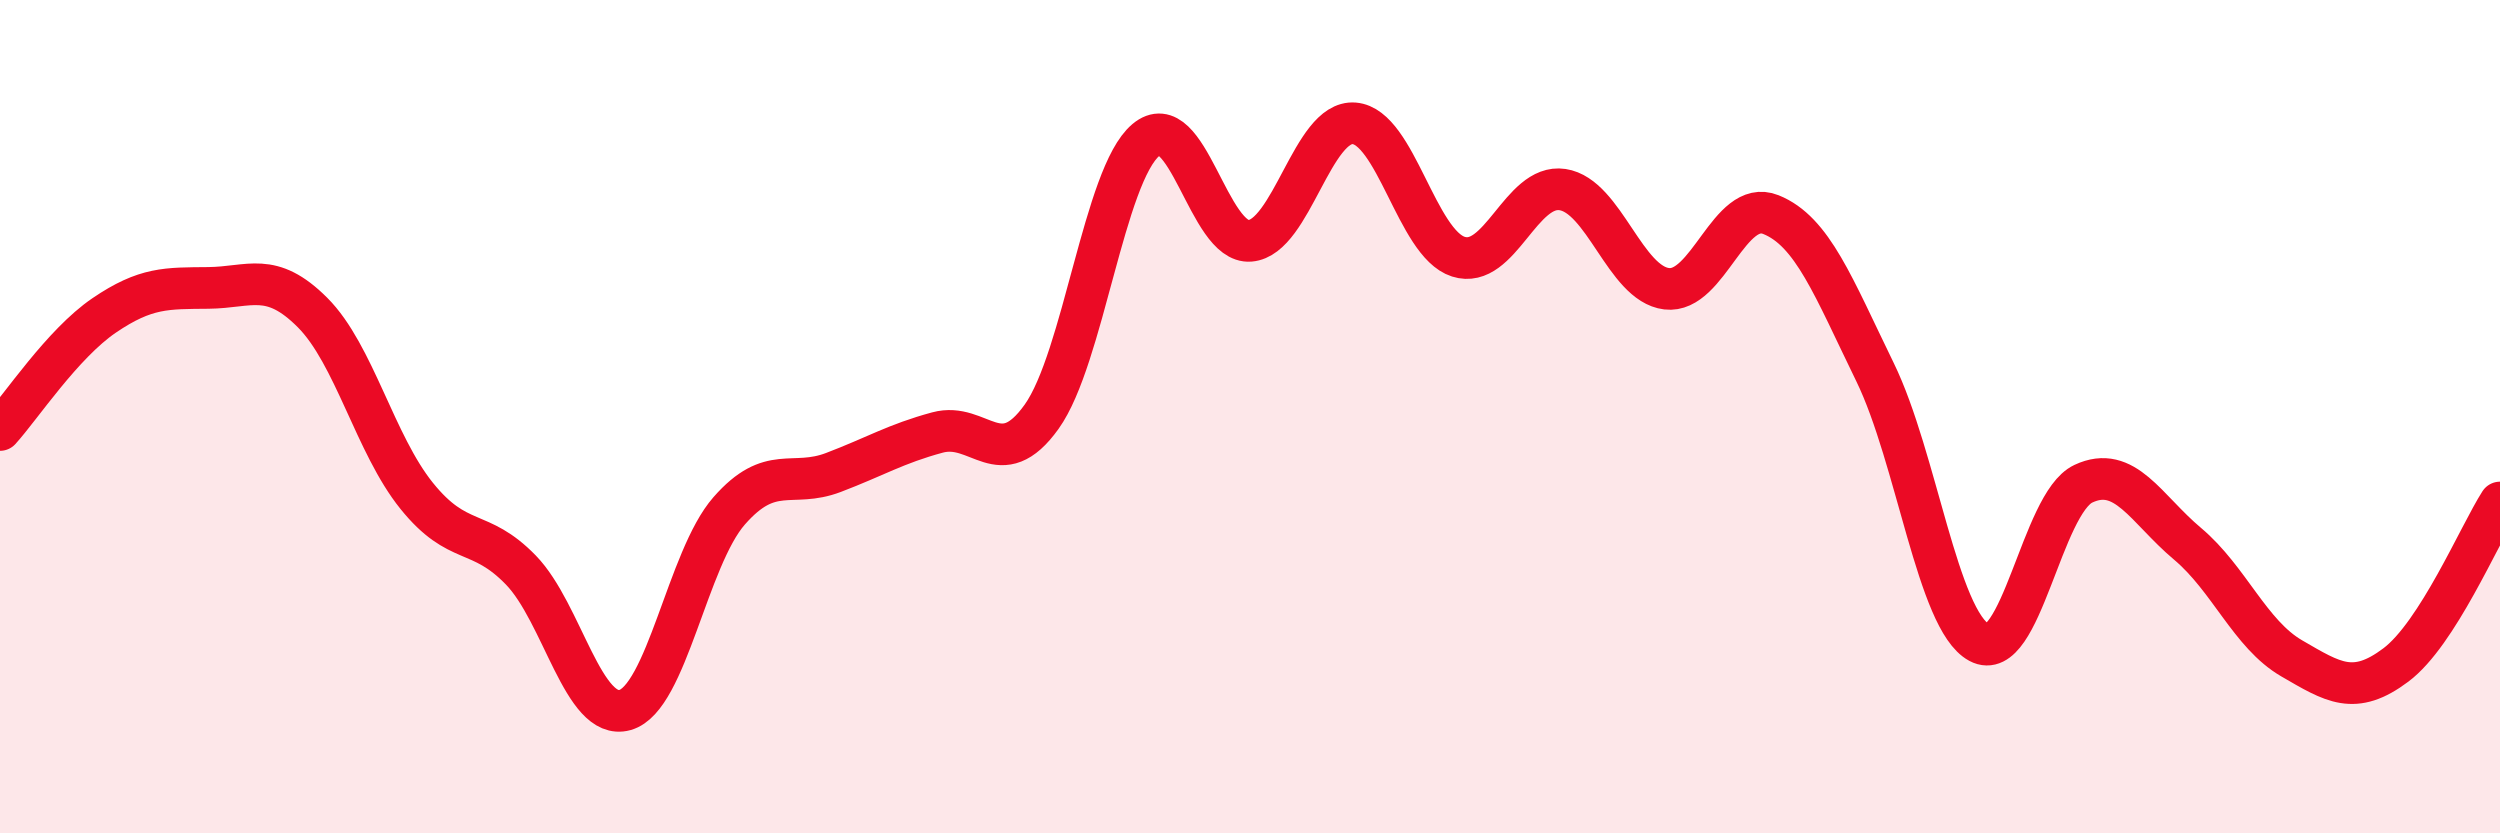 
    <svg width="60" height="20" viewBox="0 0 60 20" xmlns="http://www.w3.org/2000/svg">
      <path
        d="M 0,10.32 C 0.5,9.77 1.5,8.25 2.5,7.57 C 3.5,6.89 4,6.92 5,6.91 C 6,6.9 6.5,6.5 7.5,7.5 C 8.5,8.5 9,10.66 10,11.9 C 11,13.14 11.5,12.65 12.5,13.68 C 13.5,14.71 14,17.32 15,17.04 C 16,16.76 16.5,13.4 17.5,12.26 C 18.5,11.12 19,11.72 20,11.34 C 21,10.96 21.5,10.65 22.5,10.38 C 23.5,10.11 24,11.4 25,10 C 26,8.6 26.5,4.2 27.5,3.36 C 28.5,2.52 29,5.86 30,5.78 C 31,5.7 31.5,2.88 32.5,2.96 C 33.5,3.04 34,5.84 35,6.16 C 36,6.48 36.5,4.4 37.5,4.55 C 38.5,4.7 39,6.81 40,6.93 C 41,7.05 41.5,4.75 42.5,5.15 C 43.5,5.55 44,6.88 45,8.93 C 46,10.98 46.5,14.88 47.5,15.42 C 48.5,15.96 49,12.08 50,11.61 C 51,11.14 51.5,12.21 52.5,13.05 C 53.5,13.89 54,15.22 55,15.8 C 56,16.38 56.5,16.71 57.5,15.96 C 58.5,15.21 59.5,12.84 60,12.06L60 20L0 20Z"
        fill="#EB0A25"
        opacity="0.1"
        stroke-linecap="round"
        stroke-linejoin="round"
      />
      <path
        d="M 0,10.32 C 0.5,9.77 1.5,8.25 2.5,7.57 C 3.5,6.89 4,6.92 5,6.91 C 6,6.9 6.5,6.5 7.5,7.5 C 8.5,8.5 9,10.66 10,11.9 C 11,13.14 11.5,12.65 12.5,13.68 C 13.5,14.71 14,17.32 15,17.04 C 16,16.76 16.5,13.4 17.5,12.26 C 18.5,11.12 19,11.72 20,11.34 C 21,10.96 21.5,10.65 22.5,10.38 C 23.5,10.11 24,11.4 25,10 C 26,8.6 26.5,4.2 27.5,3.36 C 28.5,2.52 29,5.86 30,5.78 C 31,5.7 31.5,2.88 32.5,2.96 C 33.5,3.04 34,5.84 35,6.16 C 36,6.48 36.5,4.4 37.5,4.55 C 38.5,4.7 39,6.81 40,6.93 C 41,7.05 41.5,4.75 42.5,5.15 C 43.5,5.55 44,6.88 45,8.93 C 46,10.98 46.5,14.88 47.5,15.42 C 48.5,15.96 49,12.08 50,11.61 C 51,11.14 51.5,12.21 52.5,13.05 C 53.5,13.89 54,15.22 55,15.8 C 56,16.38 56.5,16.71 57.5,15.96 C 58.5,15.21 59.5,12.84 60,12.06"
        stroke="#EB0A25"
        stroke-width="1"
        fill="none"
        stroke-linecap="round"
        stroke-linejoin="round"
      />
    </svg>
  